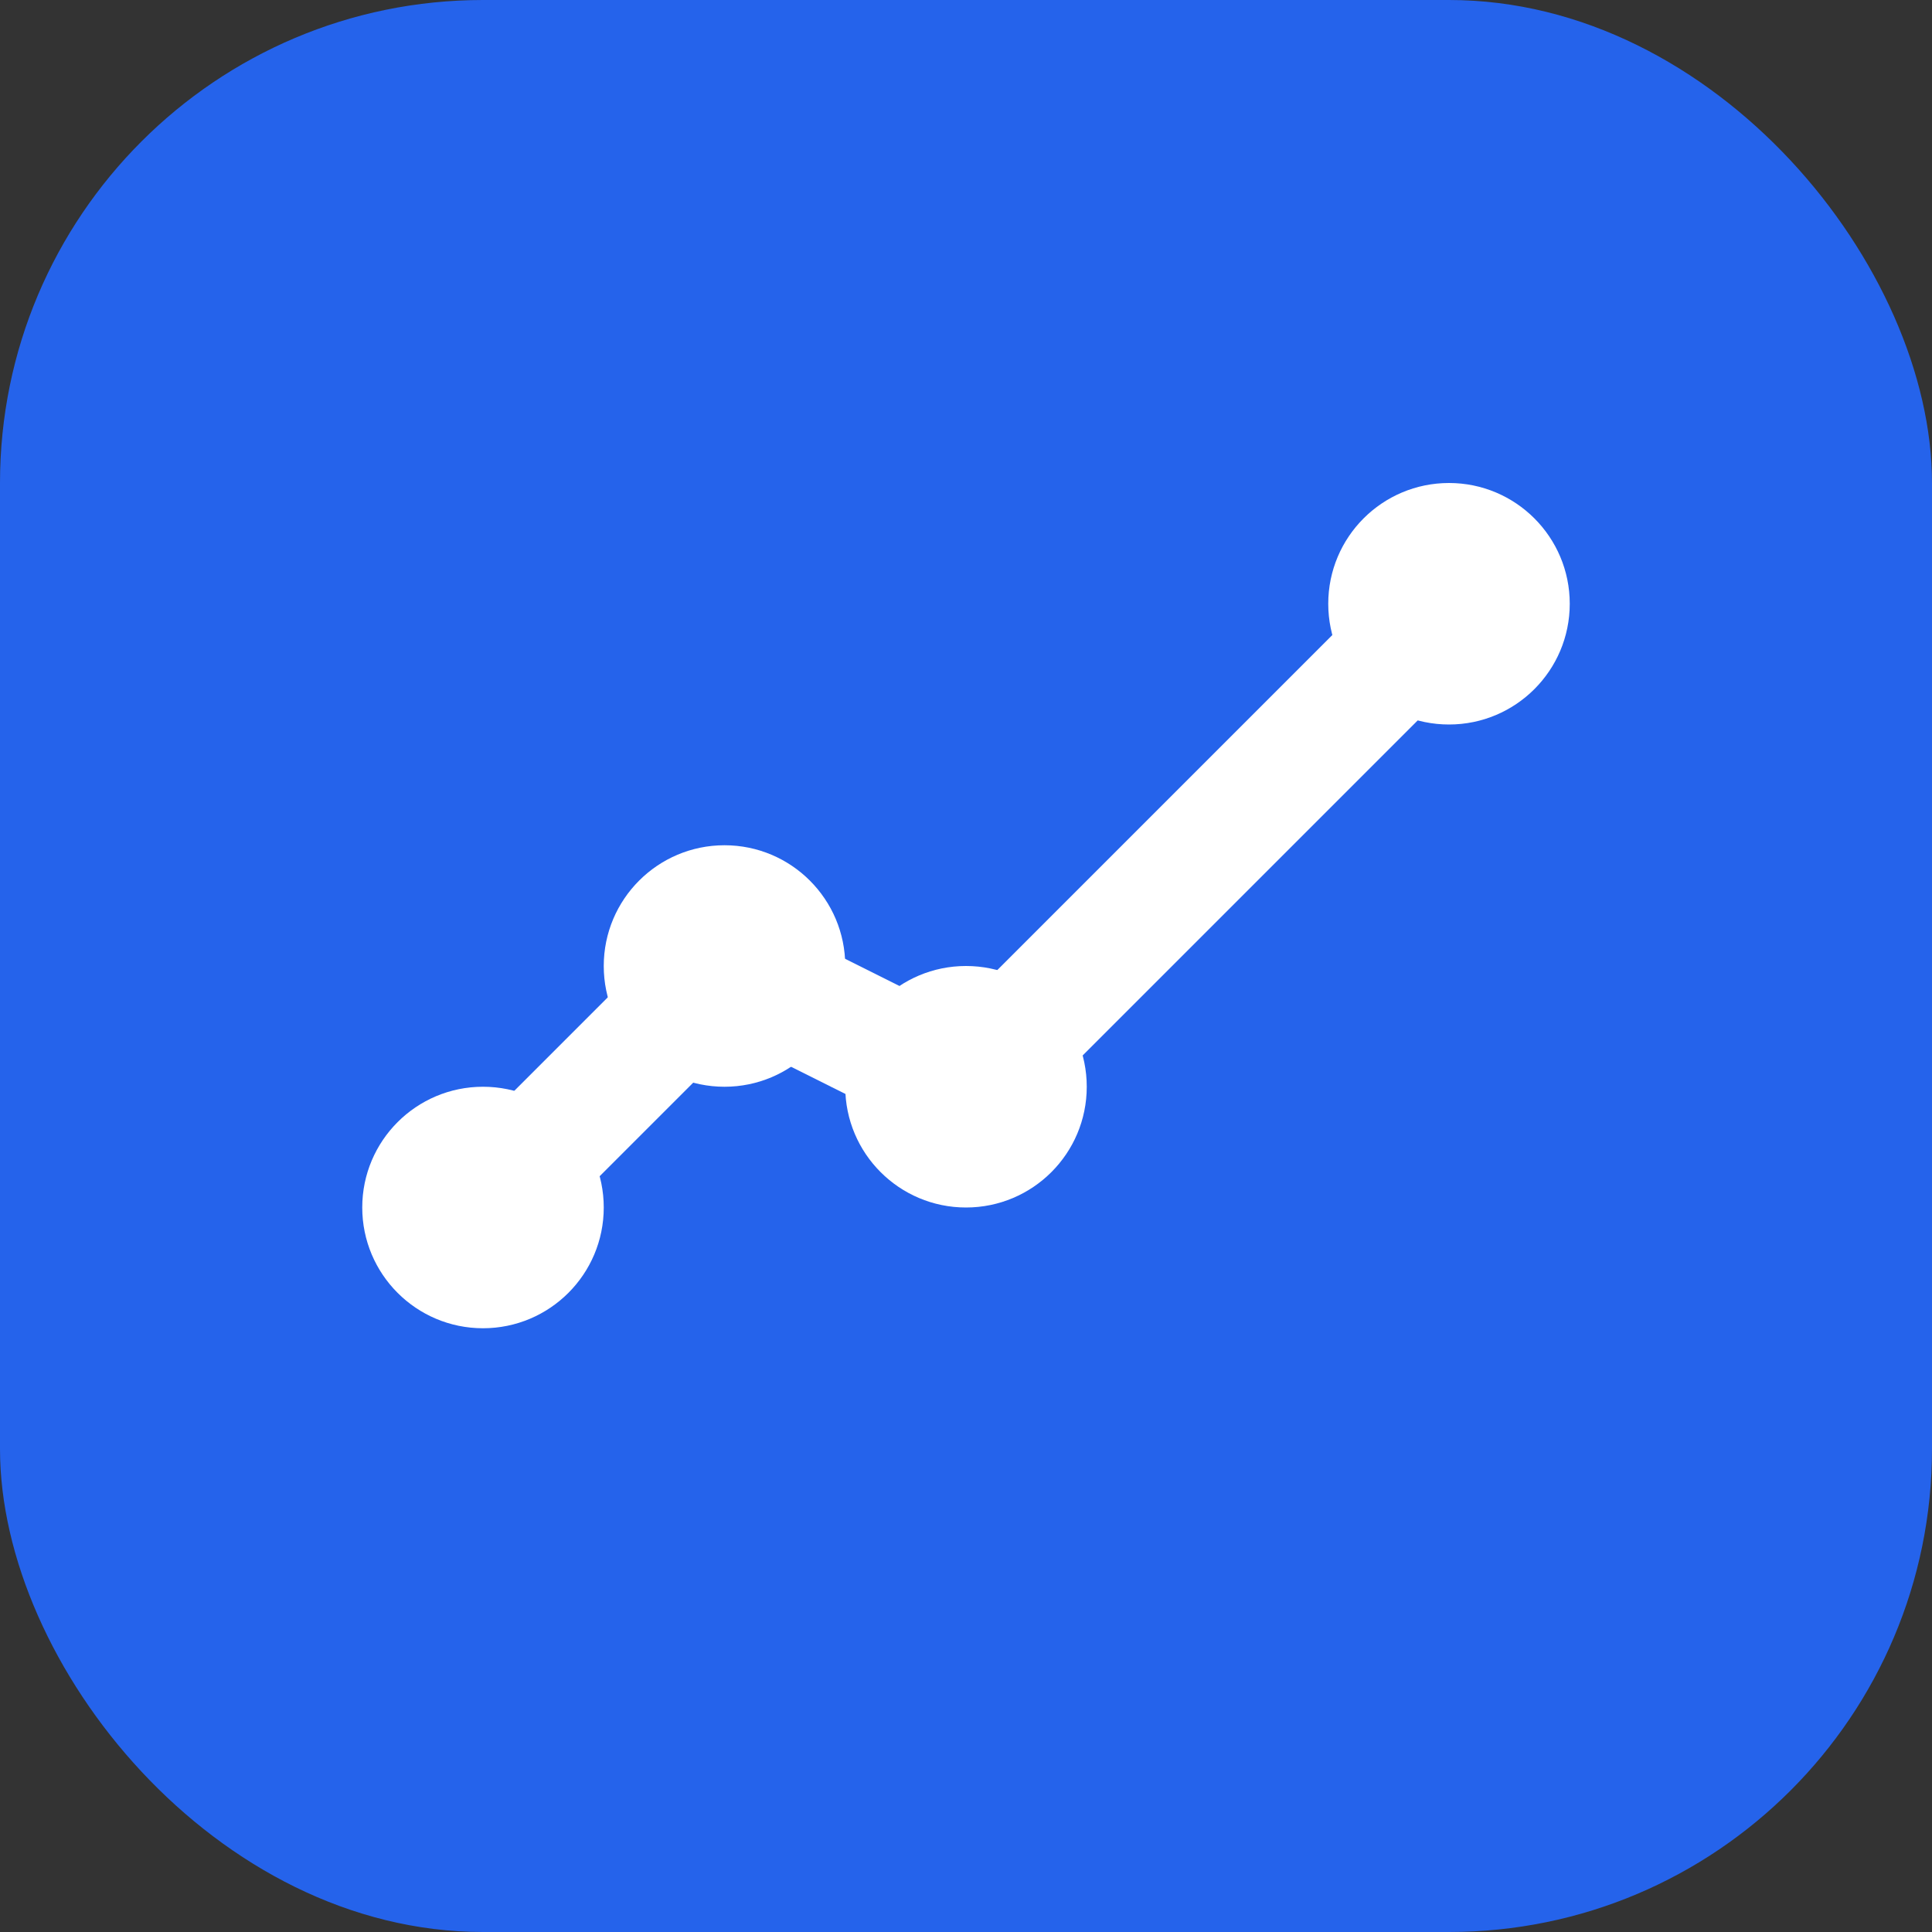 <svg width="32" height="32" viewBox="0 0 32 32" fill="none" xmlns="http://www.w3.org/2000/svg">
  <rect x="0" y="0" width="32" height="32" fill="#333333" stroke="none"/>
  <rect width="32" height="32" rx="8" fill="#2563EB"/>
  <path d="M8 20L12 16L16 18L24 10" stroke="white" stroke-width="2" stroke-linecap="round" stroke-linejoin="round"/>
  <circle cx="24" cy="10" r="2" fill="white"/>
  <circle cx="16" cy="18" r="2" fill="white"/>
  <circle cx="12" cy="16" r="2" fill="white"/>
  <circle cx="8" cy="20" r="2" fill="white"/>
</svg>
